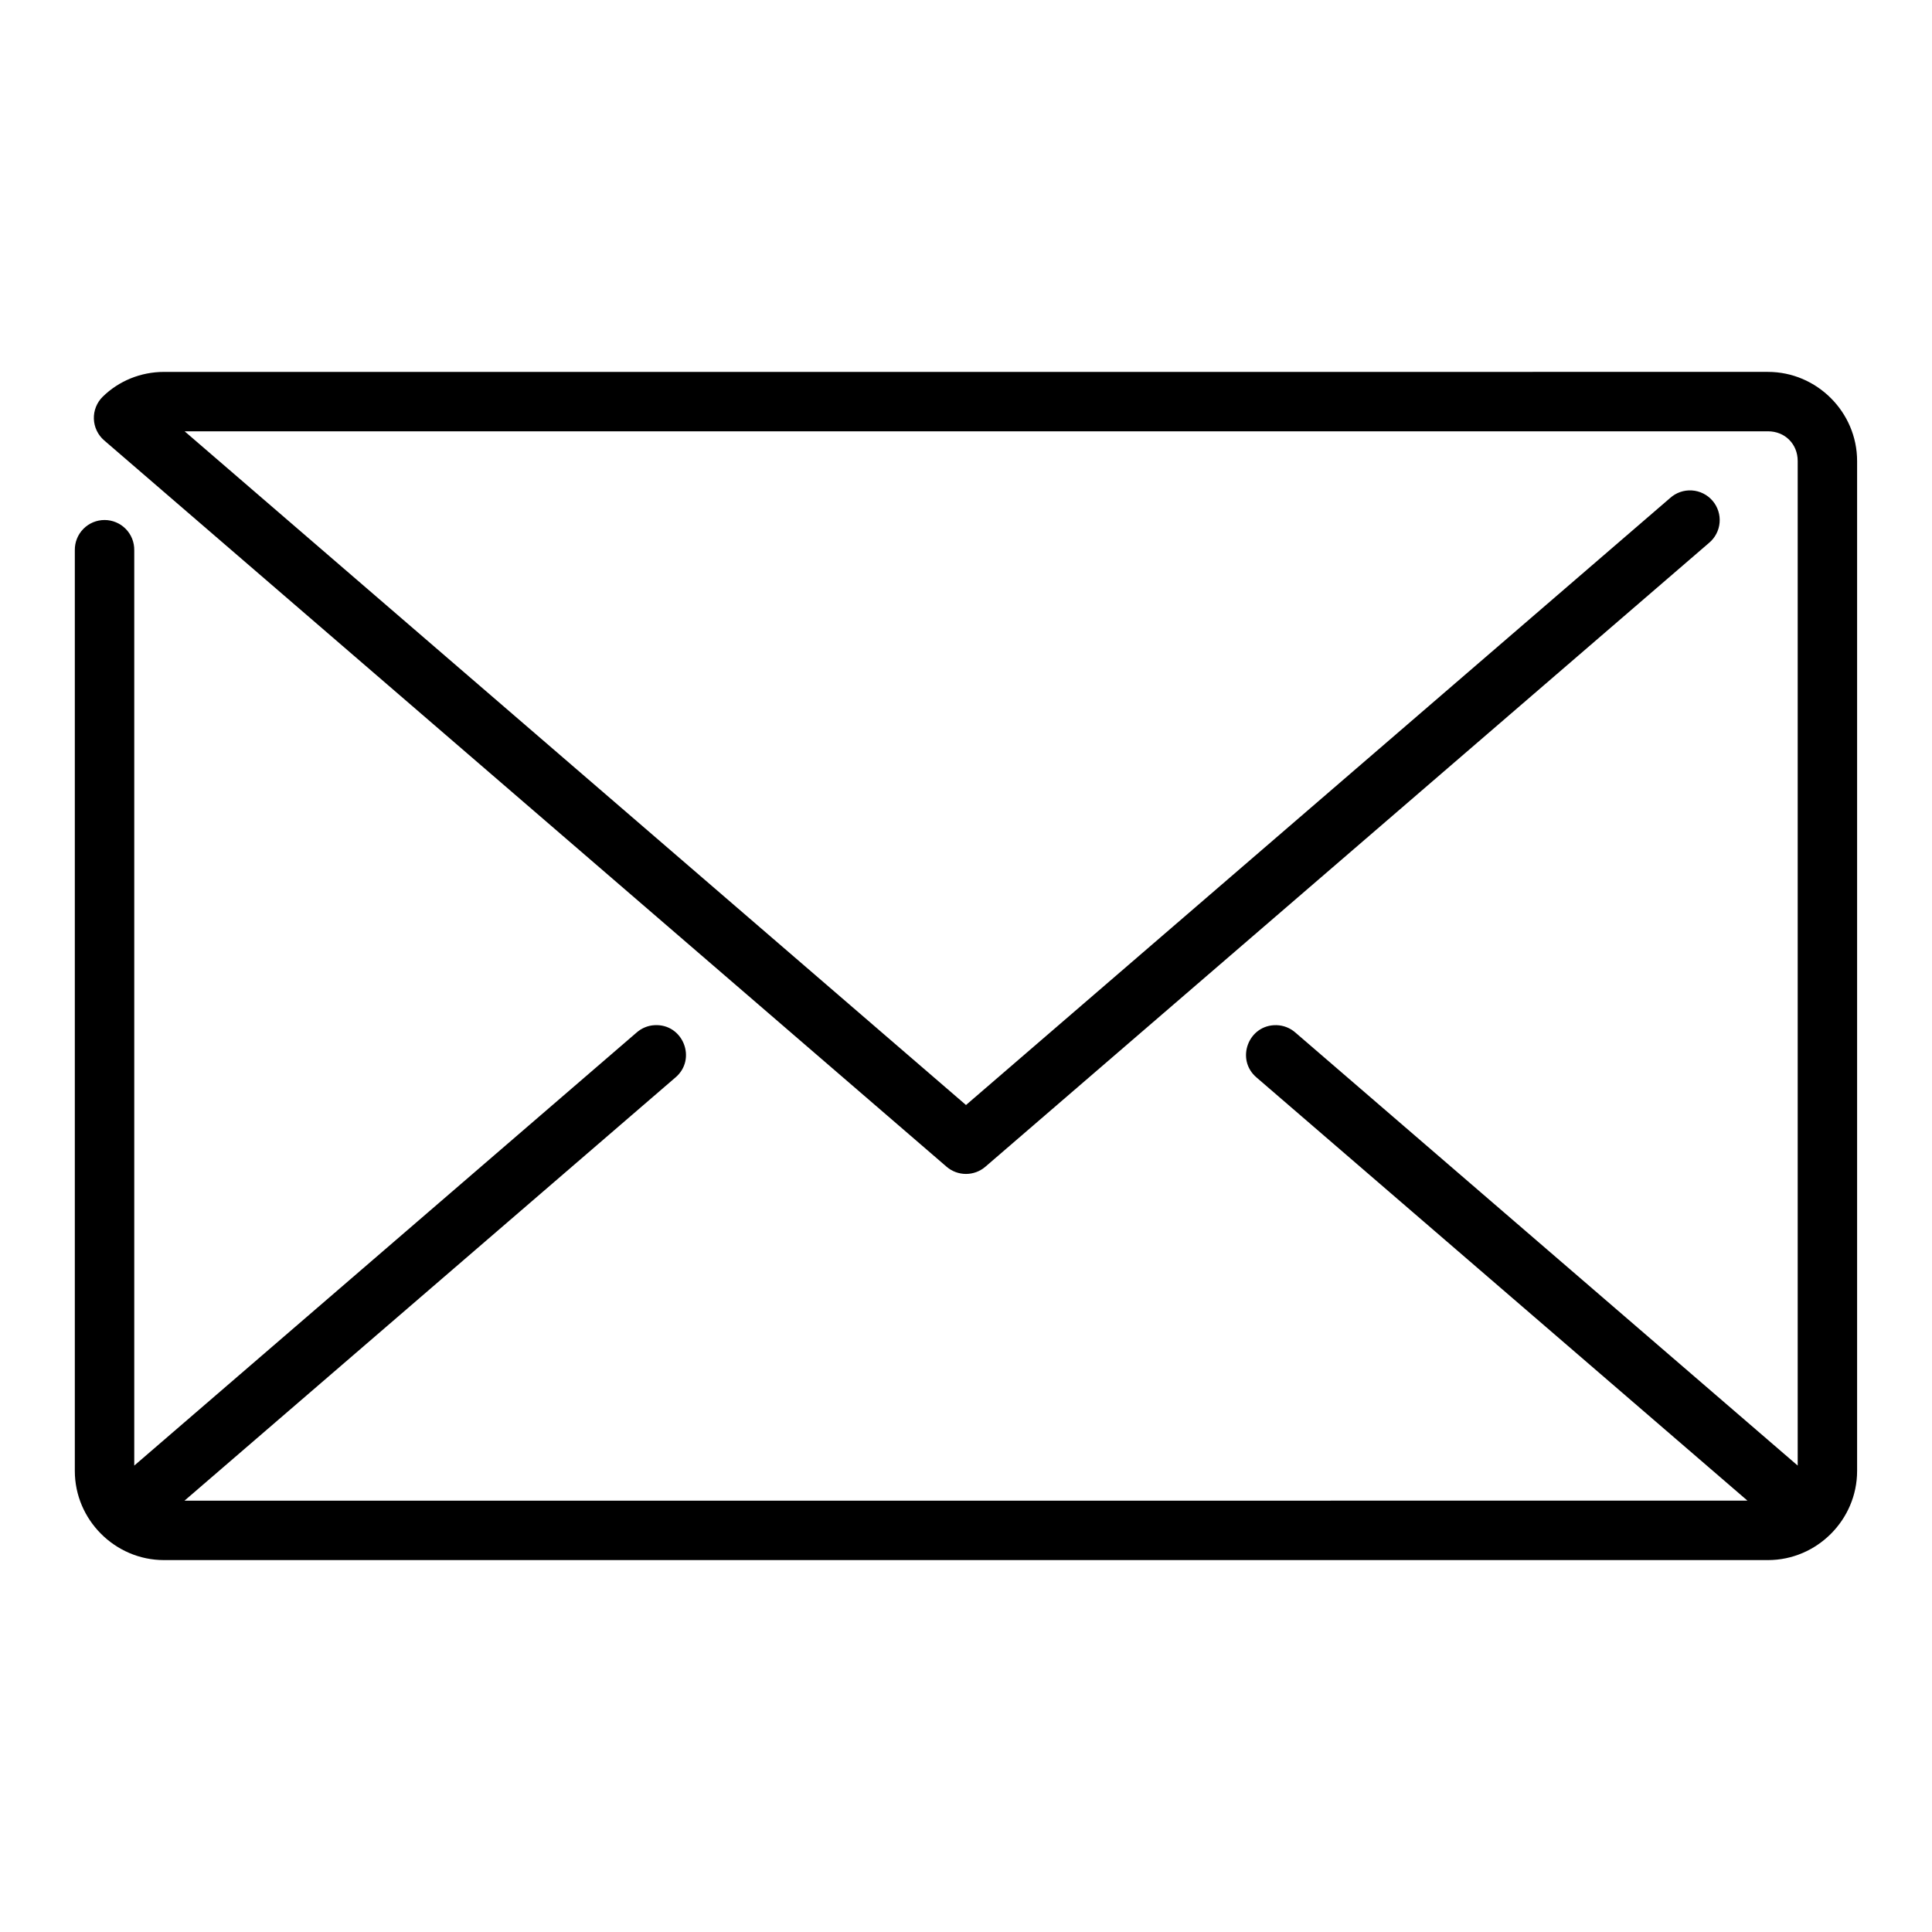 <?xml version="1.0" encoding="UTF-8"?>
<!-- Uploaded to: ICON Repo, www.svgrepo.com, Generator: ICON Repo Mixer Tools -->
<svg fill="#000000" width="800px" height="800px" version="1.1" viewBox="144 144 512 512" xmlns="http://www.w3.org/2000/svg">
 <path d="m187.45 242.56c-6.188 0-12.008 2.426-16.219 6.566v-0.004c-1.57 1.543-2.426 3.672-2.356 5.871 0.07 2.199 1.059 4.269 2.723 5.707l223.26 192.5c2.953 2.539 7.316 2.539 10.27 0l191.76-165.31c1.629-1.348 2.648-3.293 2.824-5.402 0.18-2.106-0.5-4.195-1.879-5.797-1.379-1.602-3.344-2.582-5.453-2.719-2.109-0.141-4.188 0.578-5.762 1.988l-186.62 160.88-207.07-178.54h419.61c4.496 0 7.871 3.375 7.871 7.871v266.22l-133.09-114.73c-1.391-1.234-3.172-1.938-5.027-1.984-7.445-0.18-10.961 9.109-5.258 13.898l130.06 112.11-414.2 0.004 130.06-112.11c5.816-4.867 2.066-14.336-5.504-13.898-1.773 0.09-3.457 0.805-4.781 1.984l-133.09 114.73v-242.6l-0.004-0.004c0.031-2.106-0.785-4.137-2.266-5.637-1.48-1.5-3.5-2.348-5.606-2.348-2.109 0-4.129 0.848-5.606 2.348-1.48 1.5-2.297 3.531-2.269 5.637v244.03c0 12.945 10.668 23.617 23.617 23.617h425.09c12.945 0 23.617-10.668 23.617-23.617v-267.65c0-12.945-10.668-23.617-23.617-23.617z"/>
</svg>